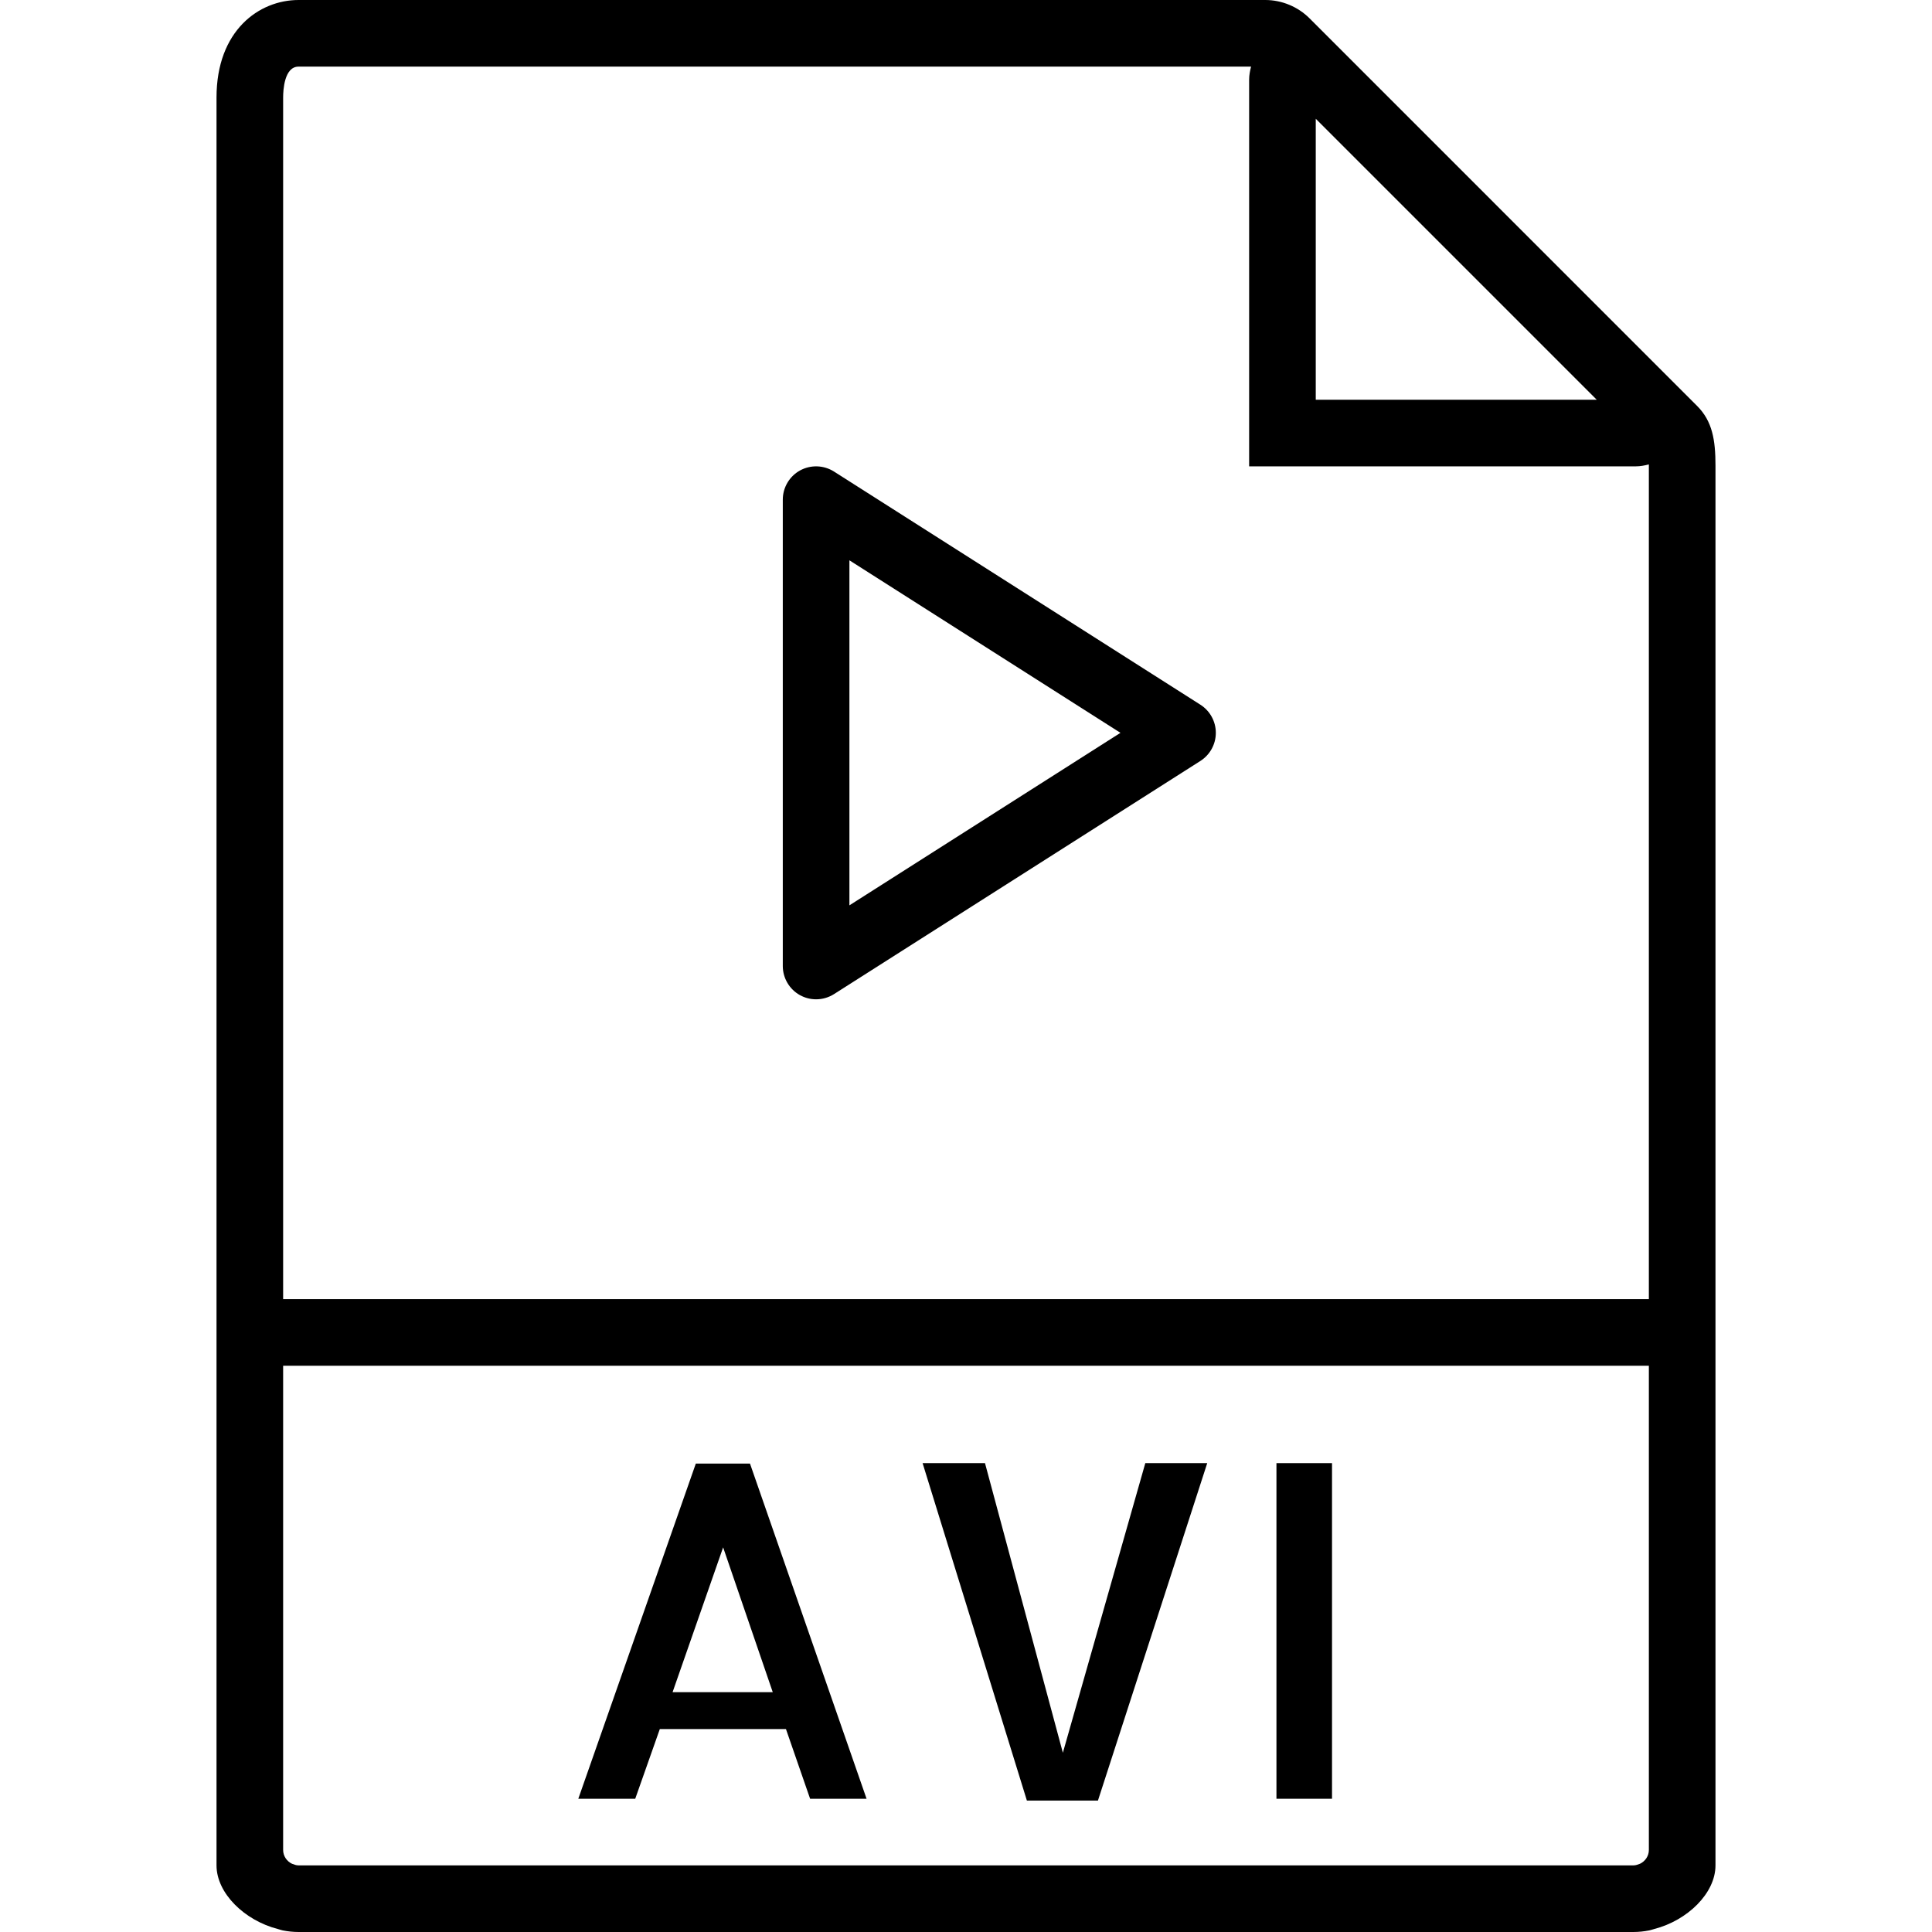 <?xml version="1.0" encoding="iso-8859-1"?>
<!-- Uploaded to: SVG Repo, www.svgrepo.com, Generator: SVG Repo Mixer Tools -->
<!DOCTYPE svg PUBLIC "-//W3C//DTD SVG 1.1//EN" "http://www.w3.org/Graphics/SVG/1.1/DTD/svg11.dtd">
<svg fill="#000000" version="1.1" id="Capa_1" xmlns="http://www.w3.org/2000/svg" xmlns:xlink="http://www.w3.org/1999/xlink" 
	 viewBox="0 0 58 58" xml:space="preserve">
<g>
	<path d="M50.949,12.187l-0.771-0.771L40.084,1.321L40.083,1.32l-0.768-0.768C38.965,0.201,38.48,0,37.985,0H8.963
		C7.777,0,6.5,0.916,6.5,2.926V39v16.537V56c0,0.838,0.843,1.654,1.839,1.91c0.05,0.013,0.097,0.032,0.148,0.042
		C8.644,57.983,8.803,58,8.963,58h40.074c0.16,0,0.319-0.017,0.475-0.048c0.052-0.01,0.1-0.029,0.15-0.042
		C50.658,57.653,51.5,56.838,51.5,56v-0.463V39V13.978C51.5,13.212,51.408,12.646,50.949,12.187z M39.5,3.565L47.935,12H39.5V3.565z
		 M8.963,56c-0.071,0-0.135-0.025-0.198-0.049C8.609,55.876,8.5,55.72,8.5,55.537V41h41v14.537c0,0.183-0.11,0.339-0.265,0.414
		C49.172,55.975,49.108,56,49.037,56H8.963z M8.5,39V2.926C8.5,2.709,8.533,2,8.963,2h28.595C37.525,2.126,37.5,2.256,37.5,2.392V14
		h11.608c0.135,0,0.265-0.025,0.391-0.058c0,0.014,0.001,0.02,0.001,0.036V39H8.5z"/>
	<path d="M20.889,43.938L17.361,54h1.709l0.738-2.092h3.787L24.32,54h1.695l-3.5-10.063H20.889z M20.191,50.801l1.518-4.348
		l1.49,4.348H20.191z"/>
	<polygon points="31.908,52.619 29.57,43.924 27.697,43.924 30.828,54.055 32.961,54.055 36.242,43.924 34.383,43.924 	"/>
	<rect x="38.32" y="43.924" width="1.668" height="10.076"/>
	<path d="M36.037,21.156l-11-7c-0.309-0.195-0.698-0.208-1.019-0.033C23.699,14.299,23.5,14.635,23.5,15v14
		c0,0.365,0.199,0.701,0.519,0.877C24.169,29.959,24.334,30,24.5,30c0.187,0,0.374-0.053,0.537-0.156l11-7
		C36.325,22.66,36.5,22.342,36.5,22S36.325,21.34,36.037,21.156z M25.5,27.179V16.821L33.637,22L25.5,27.179z"/>
</g>
</svg>